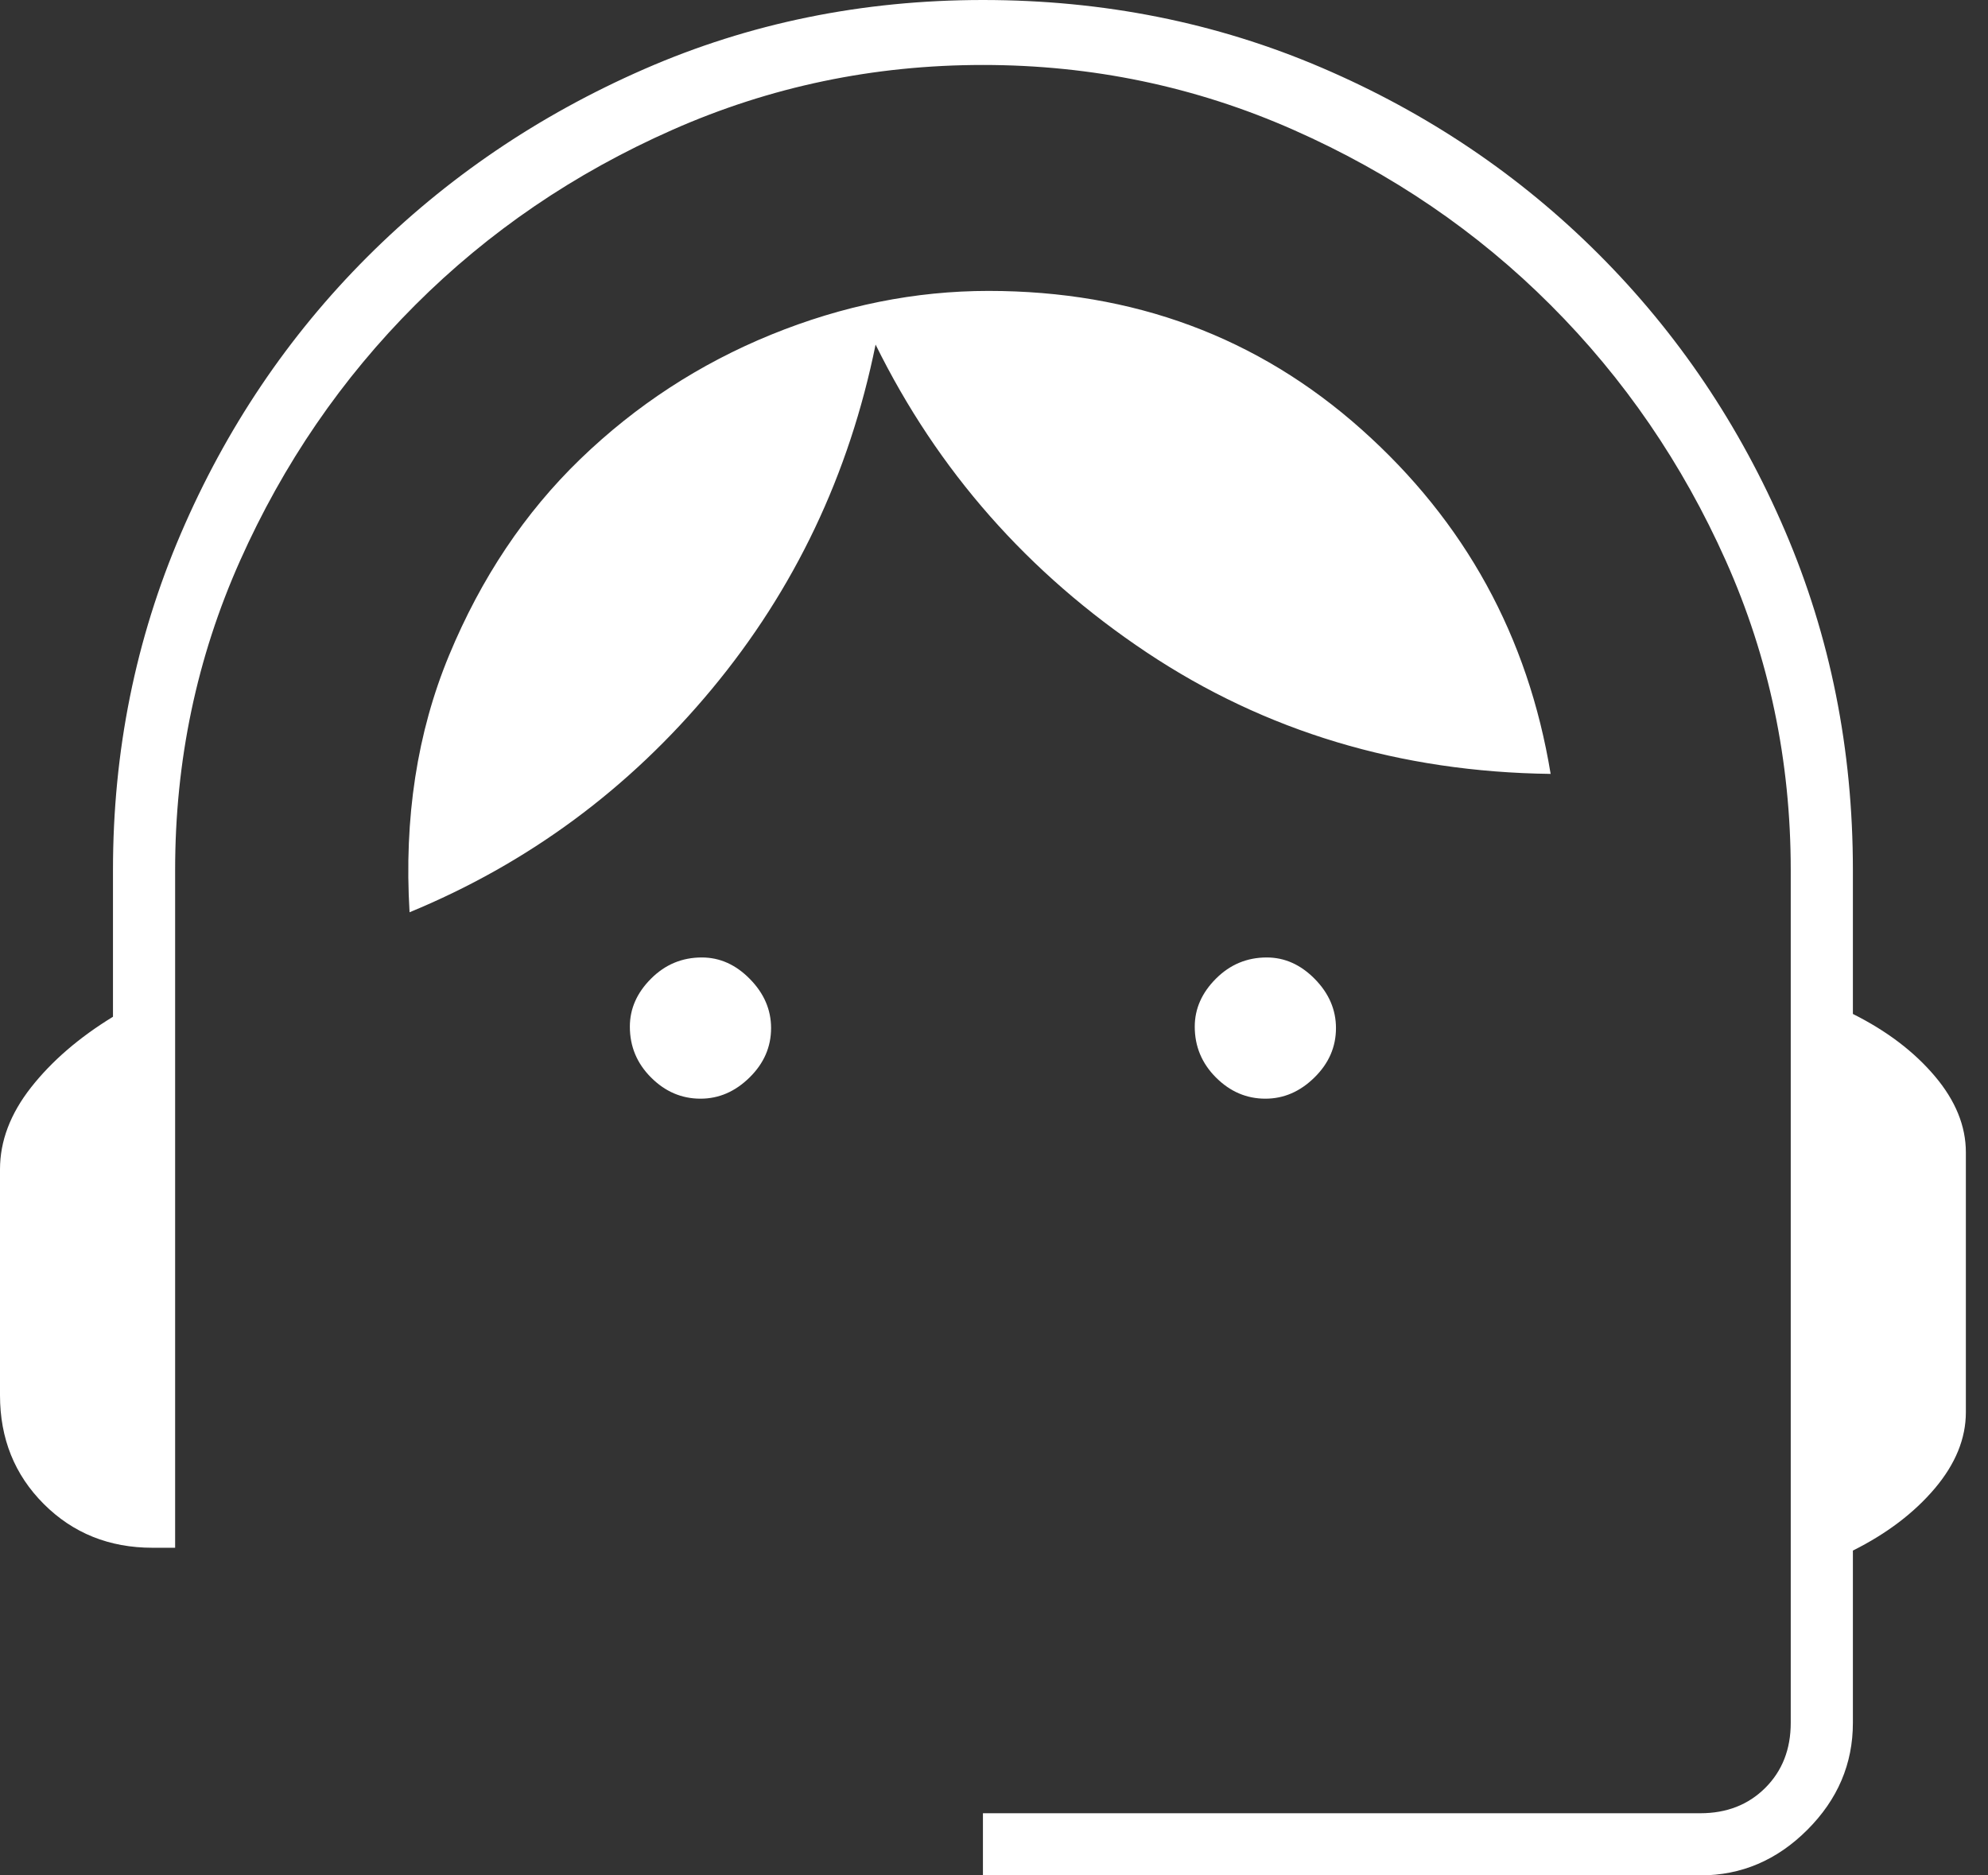 <svg width="53" height="50" viewBox="0 0 53 50" fill="none" xmlns="http://www.w3.org/2000/svg">
<rect x="0" y="0" width="53" height="50" fill="#333333" stroke="none"/>
<path d="M26.205 50V48.343H45.331C46.034 48.343 46.611 48.117 47.063 47.666C47.515 47.214 47.741 46.636 47.741 45.934V23.193C47.741 20.281 47.164 17.533 46.009 14.947C44.854 12.362 43.298 10.09 41.34 8.133C39.383 6.175 37.098 4.618 34.488 3.464C31.878 2.309 29.116 1.732 26.205 1.732C23.293 1.732 20.532 2.309 17.922 3.464C15.311 4.618 13.027 6.175 11.069 8.133C9.111 10.09 7.555 12.362 6.401 14.947C5.246 17.533 4.669 20.281 4.669 23.193V41.265H4.066C2.912 41.265 1.945 40.876 1.167 40.098C0.389 39.32 0 38.353 0 37.199V31.175C0 30.422 0.276 29.694 0.828 28.991C1.381 28.288 2.108 27.661 3.012 27.108V23.193C3.012 20.03 3.614 17.043 4.819 14.232C6.024 11.421 7.681 8.961 9.789 6.852C11.898 4.744 14.357 3.075 17.169 1.845C19.98 0.615 22.992 0 26.205 0C29.418 0 32.43 0.602 35.241 1.807C38.052 3.012 40.512 4.669 42.62 6.777C44.729 8.886 46.386 11.345 47.59 14.157C48.795 16.968 49.398 19.98 49.398 23.193V27.033C50.301 27.485 51.029 28.037 51.581 28.69C52.133 29.342 52.41 30.02 52.41 30.723V37.651C52.41 38.353 52.133 39.031 51.581 39.684C51.029 40.336 50.301 40.889 49.398 41.34V45.934C49.398 47.026 48.993 47.976 48.183 48.786C47.374 49.595 46.423 50 45.331 50H26.205ZM18.675 29.292C18.173 29.292 17.733 29.104 17.357 28.727C16.98 28.351 16.792 27.899 16.792 27.372C16.792 26.895 16.98 26.468 17.357 26.092C17.733 25.715 18.185 25.527 18.712 25.527C19.189 25.527 19.616 25.718 19.992 26.101C20.369 26.484 20.557 26.92 20.557 27.41C20.557 27.912 20.366 28.351 19.983 28.727C19.6 29.104 19.164 29.292 18.675 29.292ZM33.735 29.292C33.233 29.292 32.794 29.104 32.417 28.727C32.041 28.351 31.852 27.899 31.852 27.372C31.852 26.895 32.041 26.468 32.417 26.092C32.794 25.715 33.245 25.527 33.773 25.527C34.249 25.527 34.676 25.718 35.053 26.101C35.429 26.484 35.617 26.92 35.617 27.41C35.617 27.912 35.426 28.351 35.043 28.727C34.66 29.104 34.224 29.292 33.735 29.292ZM10.919 24.322C10.768 21.812 11.12 19.528 11.973 17.47C12.826 15.412 13.993 13.667 15.474 12.236C16.955 10.806 18.65 9.701 20.557 8.923C22.465 8.145 24.398 7.756 26.355 7.756C30.221 7.756 33.534 8.986 36.295 11.446C39.056 13.906 40.738 16.968 41.34 20.633C37.324 20.582 33.735 19.503 30.572 17.395C27.41 15.286 25 12.55 23.343 9.187C22.641 12.651 21.185 15.713 18.976 18.373C16.767 21.034 14.081 23.017 10.919 24.322Z" fill="white"/>
</svg>
